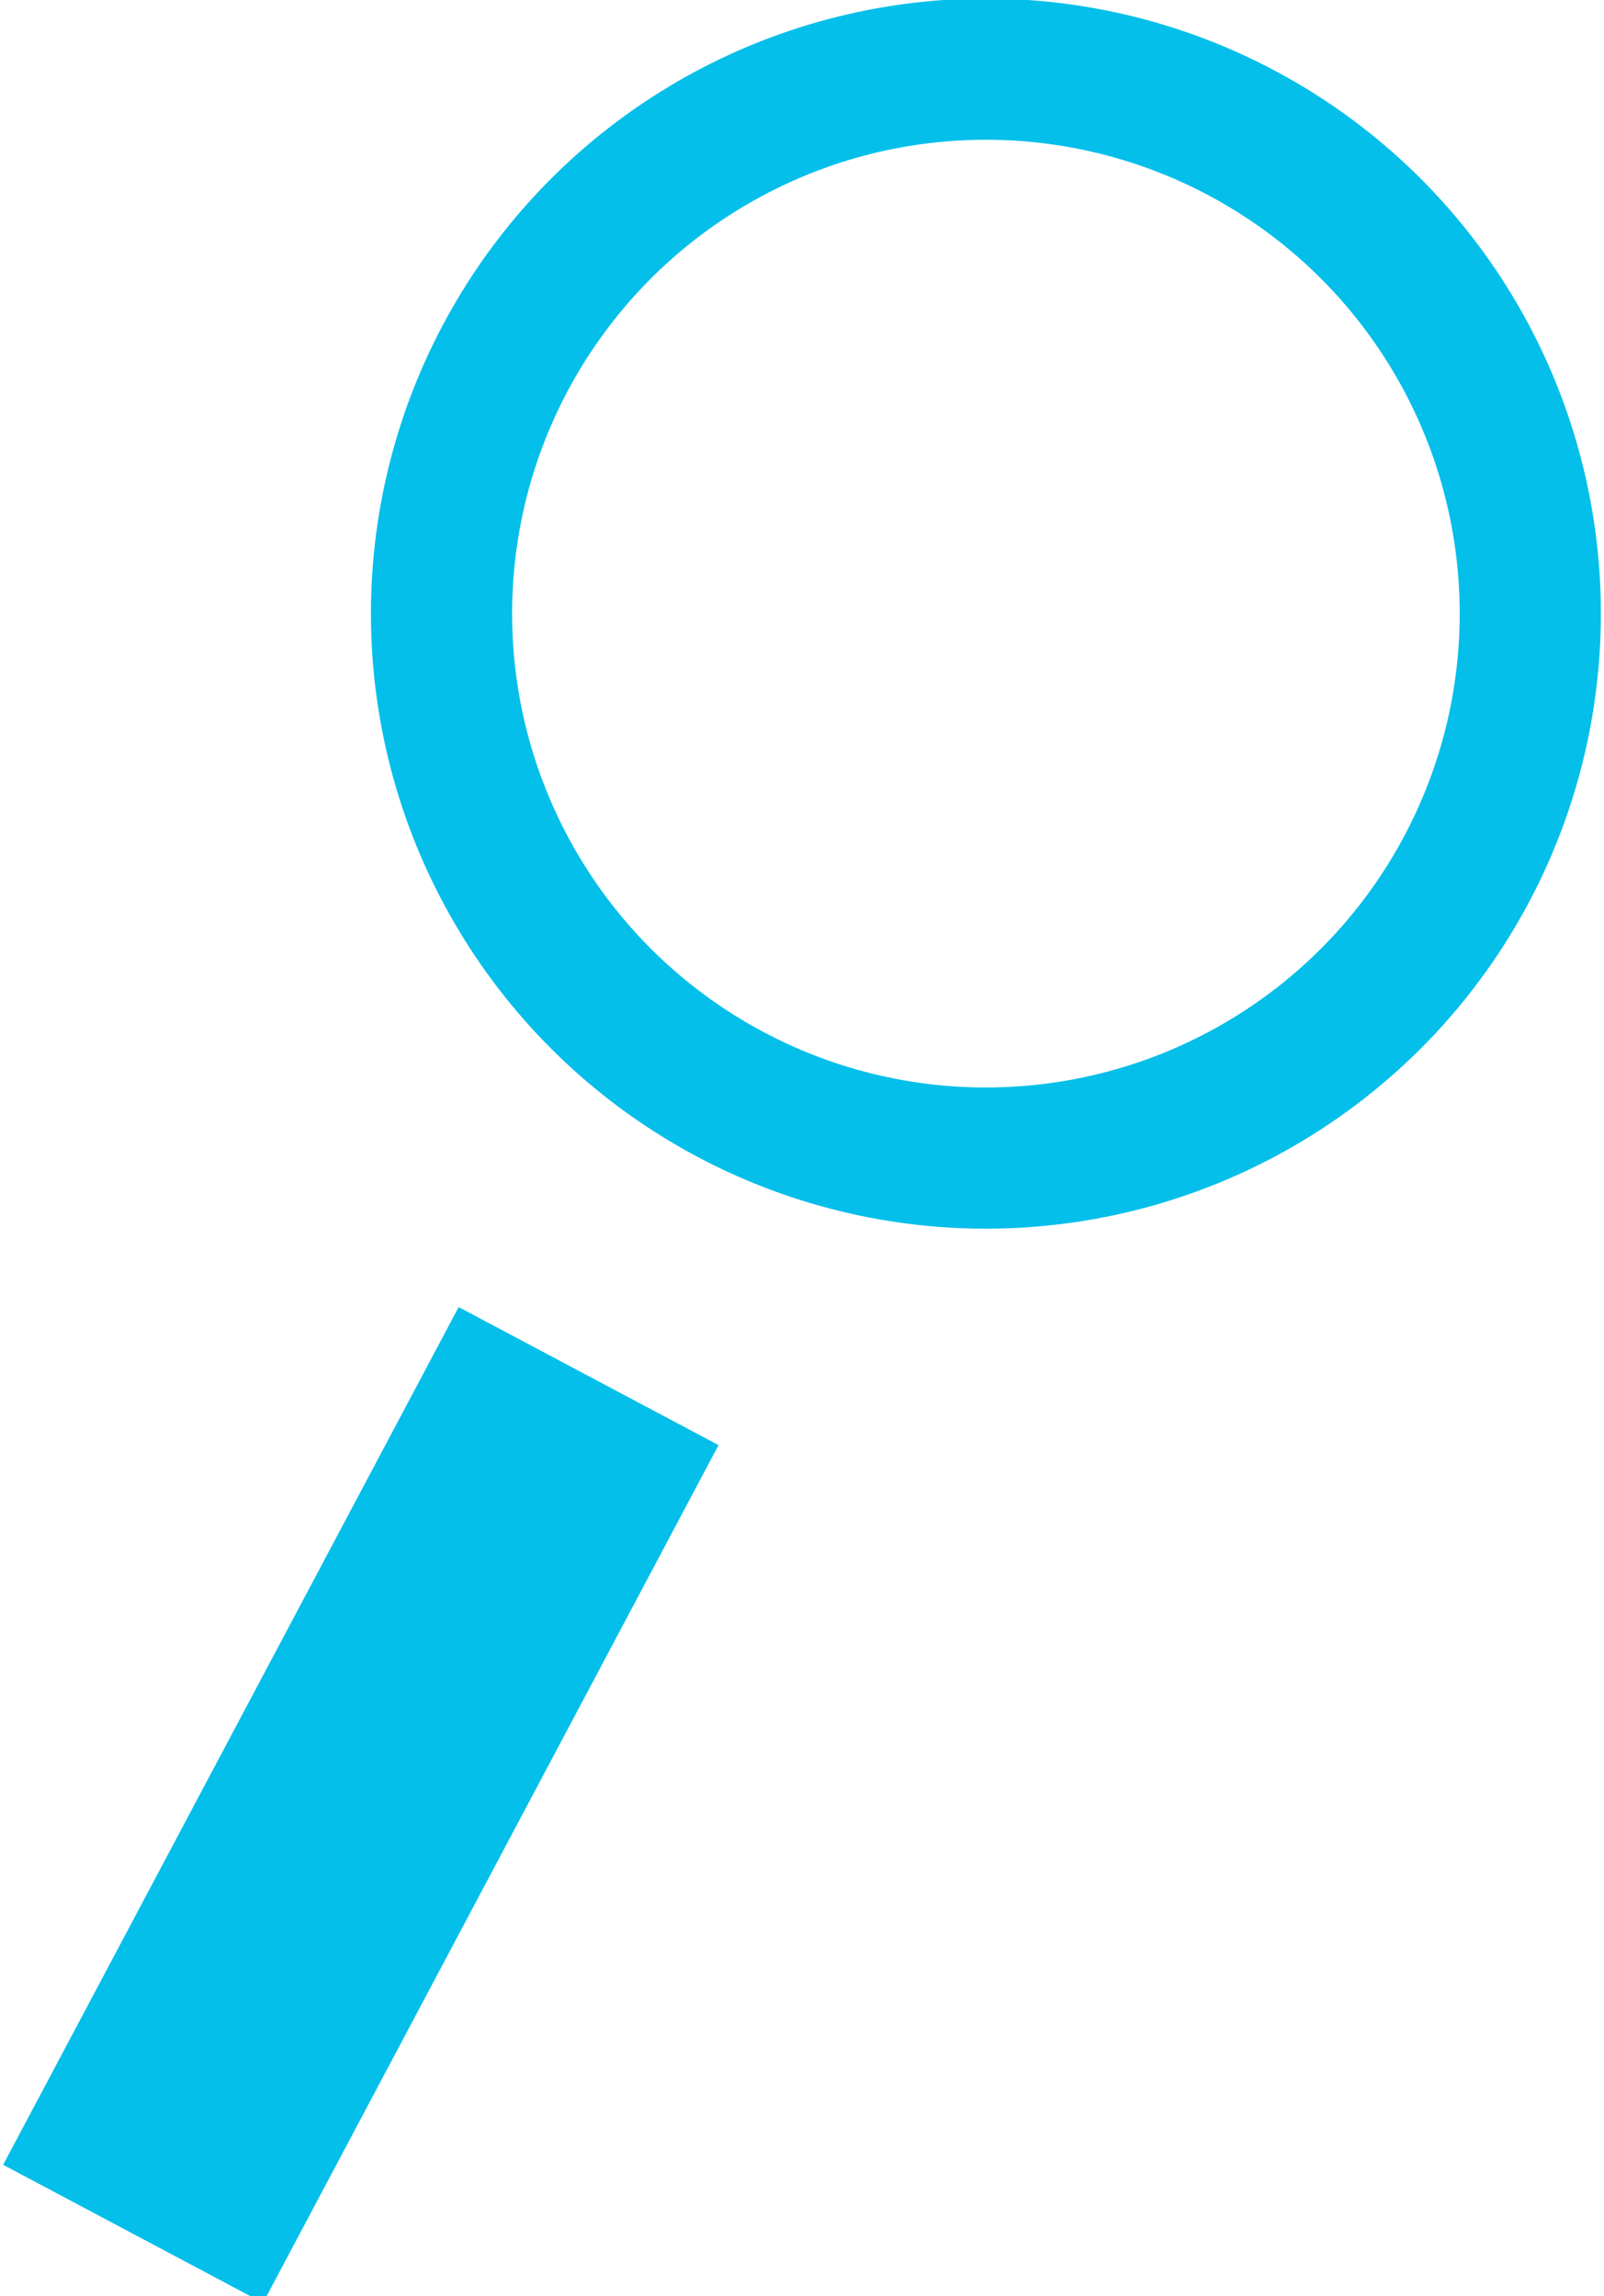 <?xml version="1.0" encoding="utf-8"?>
<!-- Generator: Adobe Illustrator 21.0.0, SVG Export Plug-In . SVG Version: 6.00 Build 0)  -->
<svg version="1.1" id="Layer_1" xmlns="http://www.w3.org/2000/svg" xmlns:xlink="http://www.w3.org/1999/xlink" x="0px" y="0px"
	 viewBox="0 0 21.8 31.2" style="enable-background:new 0 0 21.8 31.2;" xml:space="preserve">
<style type="text/css">
	.st0{fill:none;stroke:#03BFEA;stroke-width:1.919;stroke-miterlimit:10;}
	.st1{fill:#03BFEA;}
</style>
<g>
	<ellipse transform="matrix(0.469 -0.883 0.883 0.469 -0.214 16.278)" class="st0" cx="13.4" cy="8.3" rx="7.4" ry="7.4"/>
	<rect x="2.9" y="17.9" transform="matrix(0.883 0.469 -0.469 0.883 12.068 0.596)" class="st1" width="4" height="13.2"/>
</g>
</svg>
